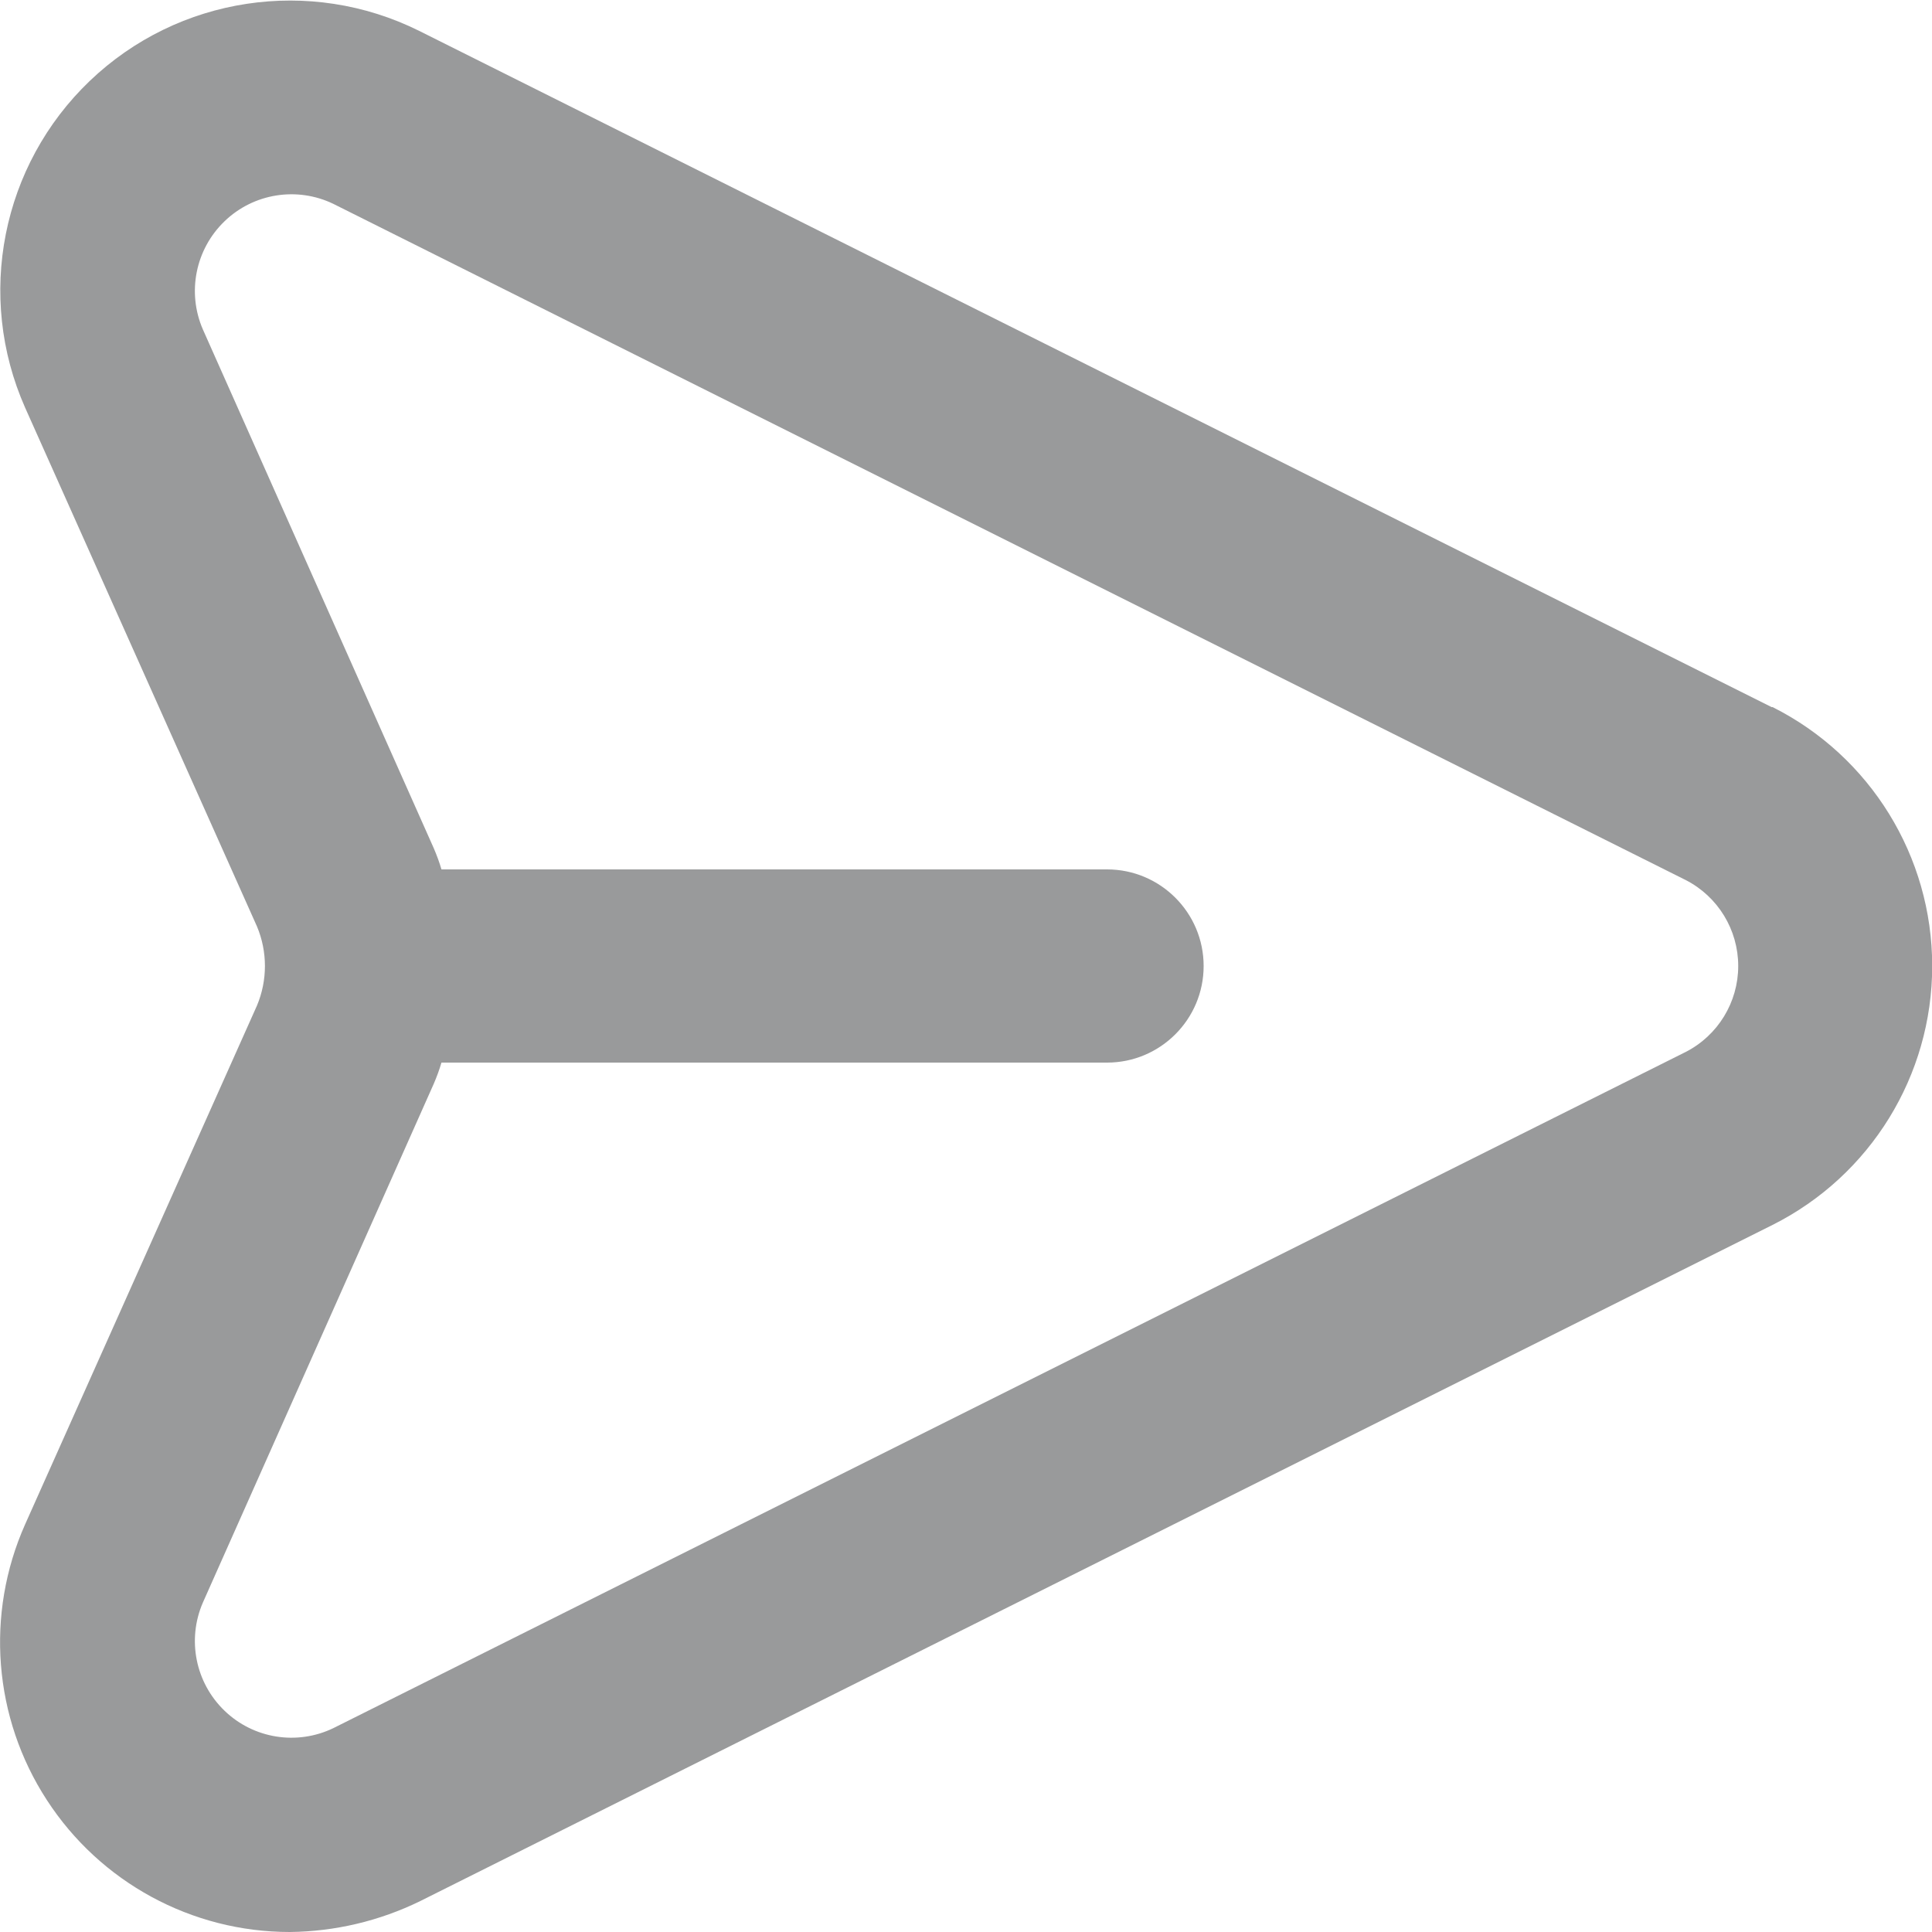 <?xml version="1.0" encoding="UTF-8"?>
<svg width="20px" height="20px" viewBox="0 0 20 20" version="1.1" xmlns="http://www.w3.org/2000/svg" xmlns:xlink="http://www.w3.org/1999/xlink">
    <!-- Generator: Sketch 59.1 (86144) - https://sketch.com -->
    <title>message-send</title>
    <desc>Created with Sketch.</desc>
    <g id="Logo" stroke="none" stroke-width="1" fill="none" fill-rule="evenodd">
        <g id="message-send" fill="#999A9B" fill-rule="nonzero">
            <path d="M18.34,7.32 L4.34,0.32 C3.208,-0.243 1.844,-0.037 0.93,0.837 C0.016,1.711 -0.252,3.064 0.26,4.22 L2.66,9.59 L2.66,9.59 C2.77,9.852 2.77,10.148 2.66,10.41 L0.26,15.78 C-0.153,16.708 -0.069,17.782 0.485,18.634 C1.038,19.486 1.984,20 3,20 C3.468,19.995 3.929,19.886 4.35,19.68 L18.35,12.68 C19.363,12.171 20.002,11.134 20.002,10 C20.002,8.866 19.363,7.829 18.35,7.32 L18.34,7.32 Z M17.45,10.89 L3.45,17.89 C3.074,18.071 2.624,17.999 2.324,17.709 C2.023,17.419 1.934,16.973 2.1,16.59 L4.49,11.22 C4.521,11.148 4.548,11.075 4.57,11 L11.46,11 C12.012,11 12.46,10.552 12.46,10 C12.46,9.448 12.012,9 11.46,9 L4.57,9 C4.548,8.925 4.521,8.852 4.49,8.78 L2.1,3.41 C1.934,3.027 2.023,2.581 2.324,2.291 C2.624,2.001 3.074,1.929 3.45,2.11 L17.45,9.11 C17.784,9.281 17.994,9.625 17.994,10 C17.994,10.375 17.784,10.719 17.45,10.89 Z" id="Shape"></path>
        </g>
    </g>
</svg>